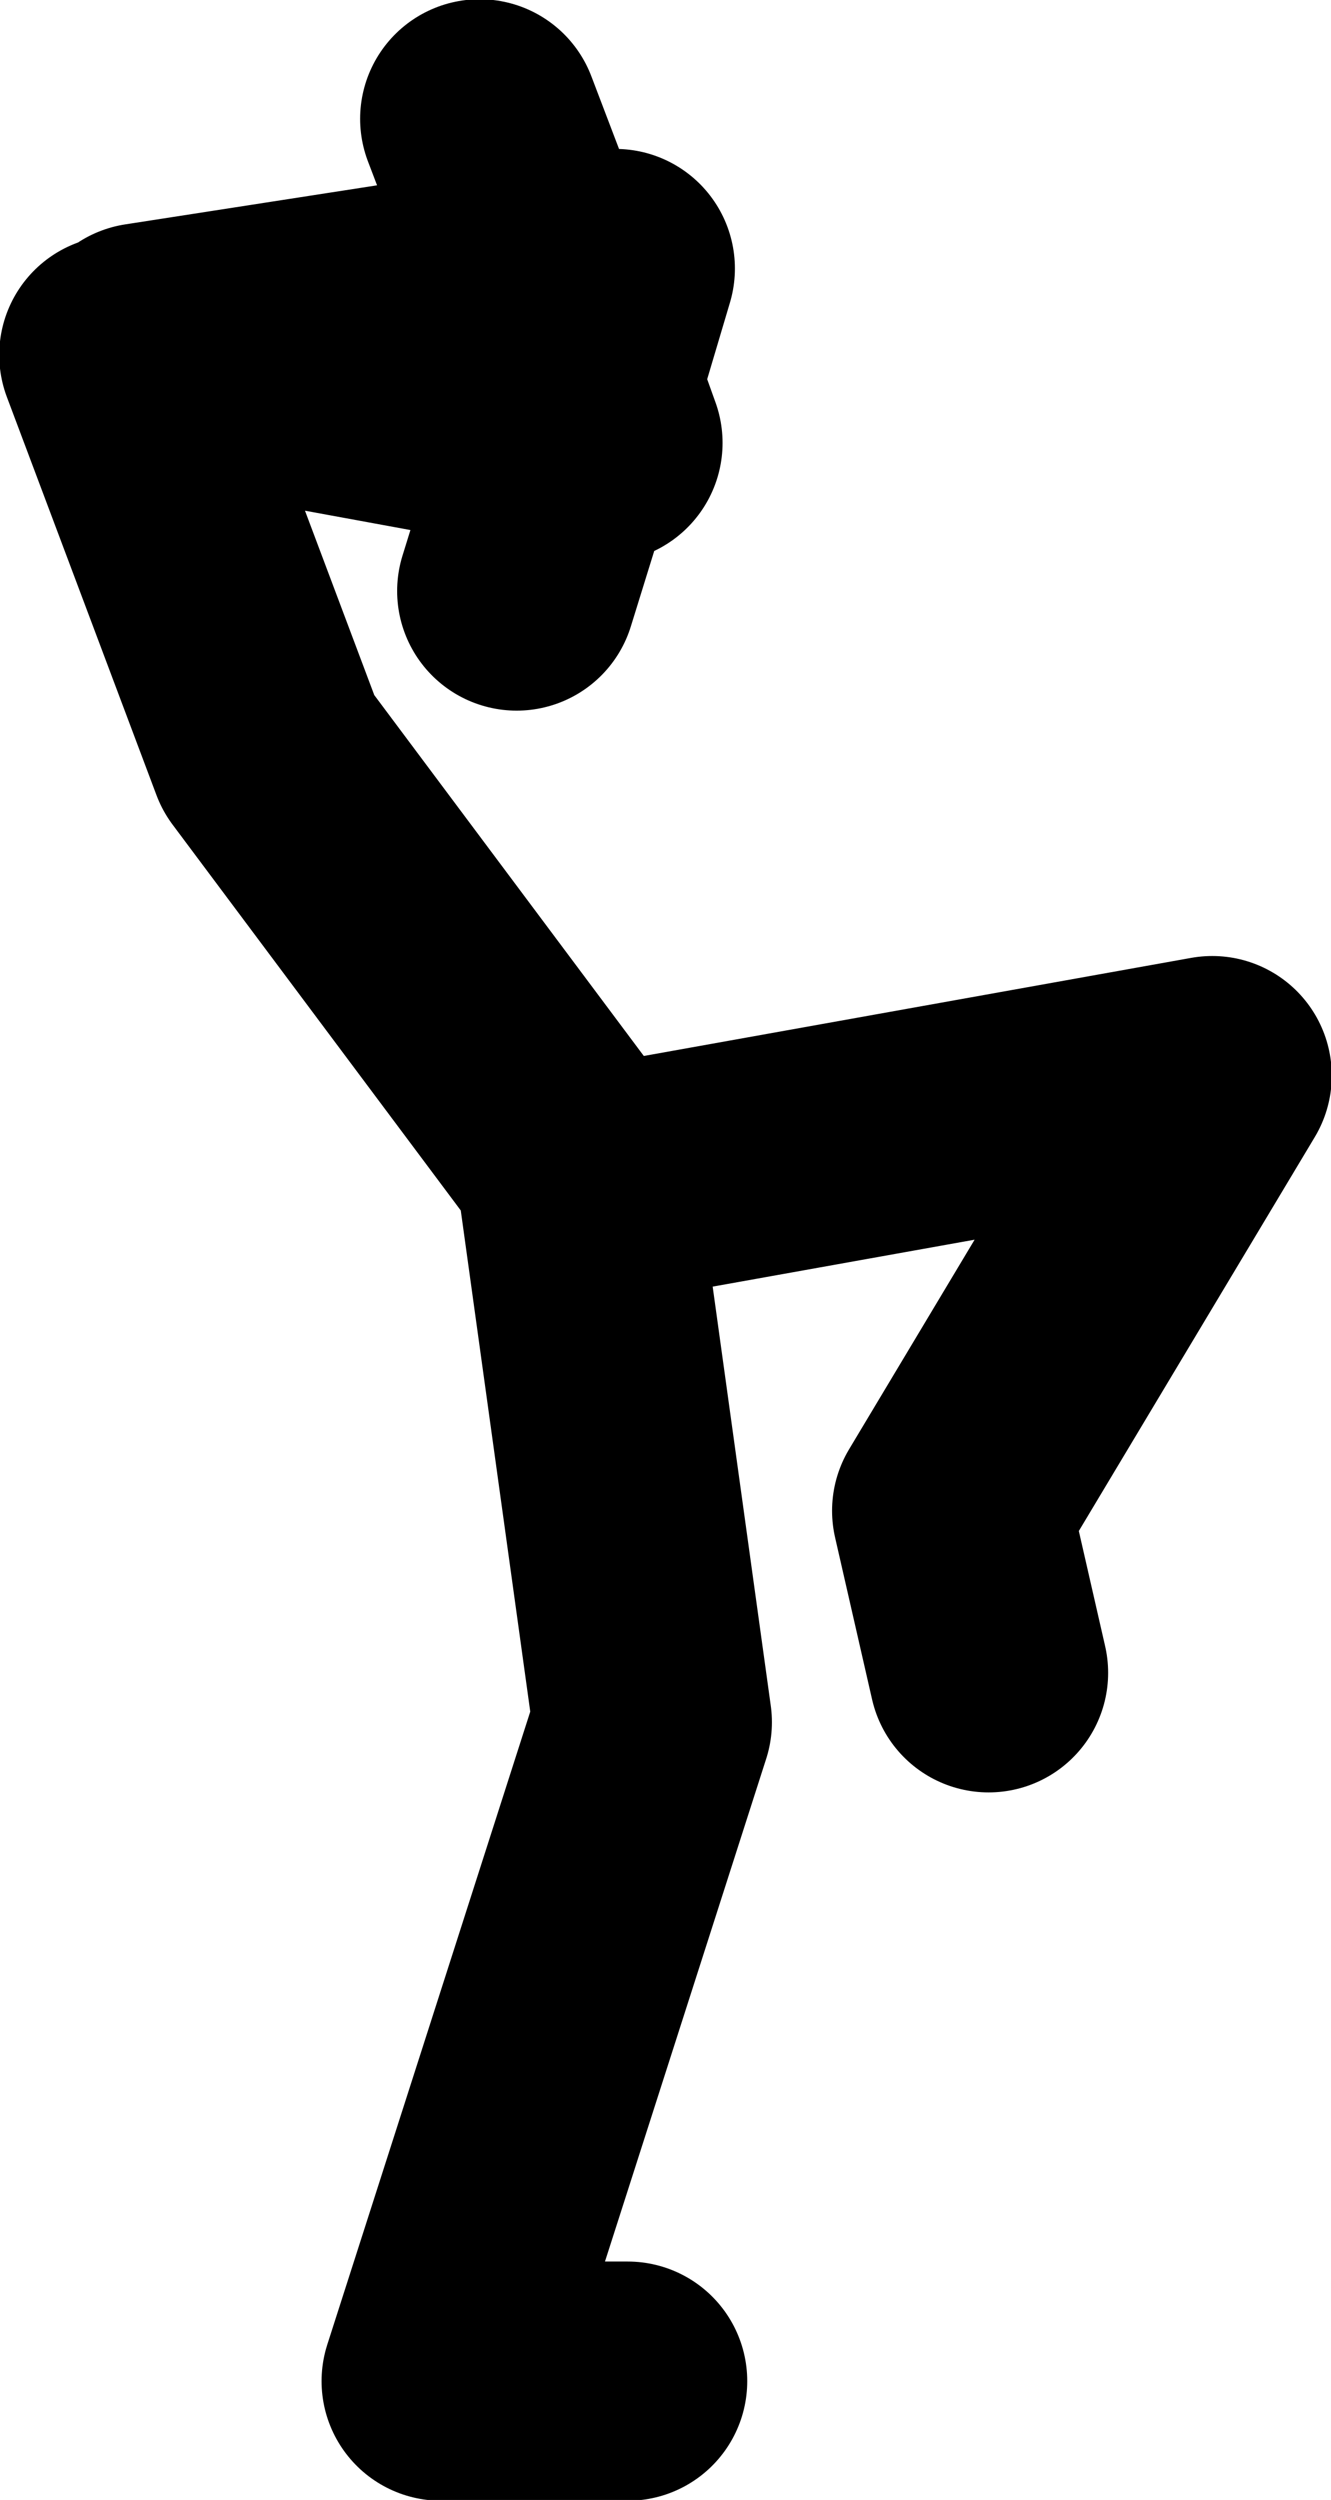 <?xml version="1.0" encoding="UTF-8" standalone="no"?>
<svg xmlns:xlink="http://www.w3.org/1999/xlink" height="81.0px" width="43.15px" xmlns="http://www.w3.org/2000/svg">
  <g transform="matrix(1.0, 0.0, 0.0, 1.0, 17.15, 45.8)">
    <path d="M-1.6 -41.95 L0.4 -36.7 2.8 -37.1 1.7 -33.4 2.4 -31.45 1.15 -31.65 -0.4 -26.65 M3.2 31.35 L-2.85 31.35 4.0 10.0 1.6 -7.3 2.05 -7.35 -8.45 -21.4 -13.3 -34.3 1.15 -31.65 1.7 -33.4 0.4 -36.7 -12.5 -34.7 M2.4 -6.9 L2.05 -7.35 22.15 -10.95 13.7 3.15 14.9 8.4" fill="none" stroke="#000000" stroke-linecap="round" stroke-linejoin="round" stroke-width="7.75"/>
  </g>
</svg>
